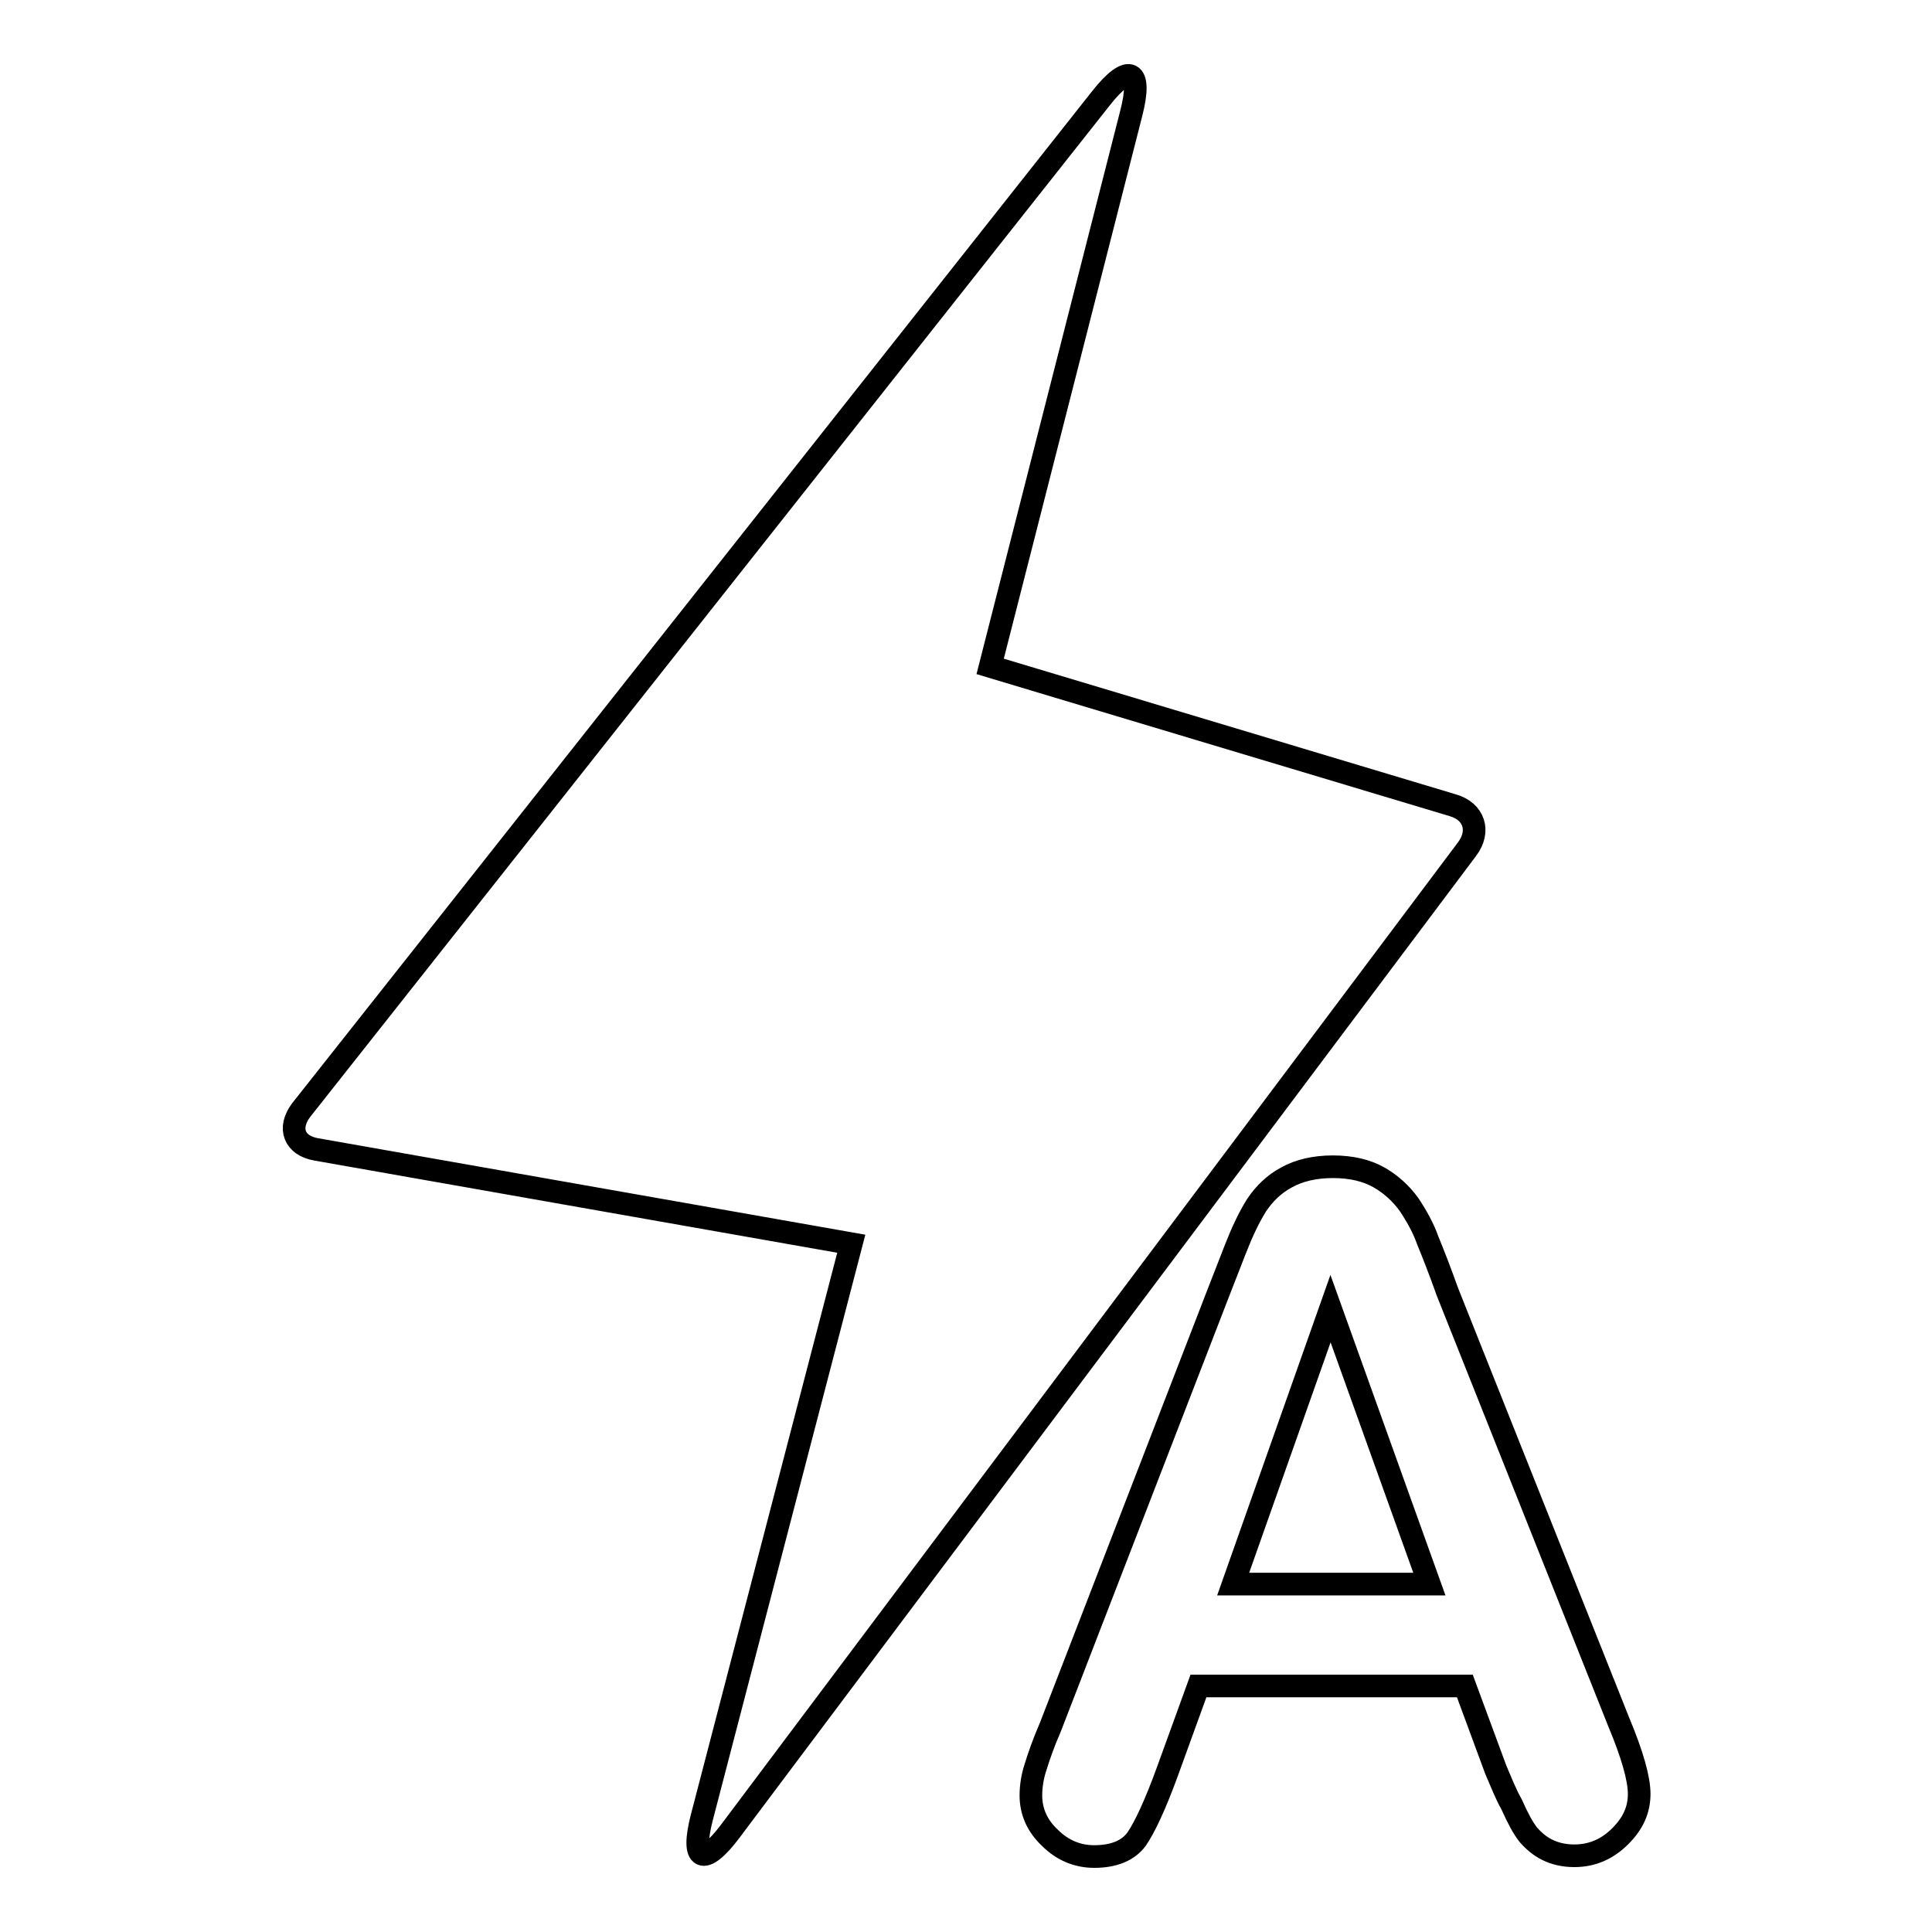<?xml version="1.0" encoding="utf-8"?>
<!-- Svg Vector Icons : http://www.onlinewebfonts.com/icon -->
<!DOCTYPE svg PUBLIC "-//W3C//DTD SVG 1.1//EN" "http://www.w3.org/Graphics/SVG/1.1/DTD/svg11.dtd">
<svg version="1.1" xmlns="http://www.w3.org/2000/svg" xmlns:xlink="http://www.w3.org/1999/xlink" x="0px" y="0px" viewBox="0 0 256 256" enable-background="new 0 0 256 256" xml:space="preserve">
<g> <path stroke-width="3" fill-opacity="0" stroke="#000000"  d="M145.9,13c3.7-4.7,5.5-3.8,4,2l-18.7,73.3l61.3,18.4c2.8,0.8,3.7,3.4,1.9,5.8L96.8,242.6 c-3.6,4.8-5.3,4-3.8-1.8l19.8-76l-70.9-12.5c-2.9-0.5-3.8-2.8-2-5.2L145.9,13z M198.2,234.5l-4.1-11.1h-35.3l-4.1,11.3 c-1.6,4.4-3,7.4-4.1,9c-1.1,1.5-3,2.3-5.6,2.3c-2.2,0-4.2-0.8-5.9-2.5c-1.7-1.6-2.5-3.5-2.5-5.6c0-1.2,0.2-2.5,0.6-3.7 c0.4-1.3,1-3.1,2-5.4l22.2-57.4l2.3-5.9c0.9-2.3,1.8-4.2,2.8-5.8c1-1.5,2.3-2.8,4-3.7c1.6-0.9,3.7-1.4,6.1-1.4 c2.5,0,4.5,0.5,6.1,1.4c1.6,0.9,3,2.2,4,3.6c1,1.5,1.9,3.1,2.5,4.8c0.7,1.7,1.6,4,2.6,6.8l22.7,57c1.8,4.3,2.7,7.5,2.7,9.5 c0,2.1-0.8,3.9-2.5,5.6c-1.7,1.7-3.7,2.6-6.1,2.6c-1.4,0-2.6-0.3-3.6-0.8c-1-0.5-1.8-1.2-2.5-2c-0.7-0.9-1.4-2.2-2.2-4 C199.5,237.7,198.9,236.1,198.2,234.5L198.2,234.5z M163.4,209.9h26l-13.1-36.5L163.4,209.9z"/></g>
</svg>